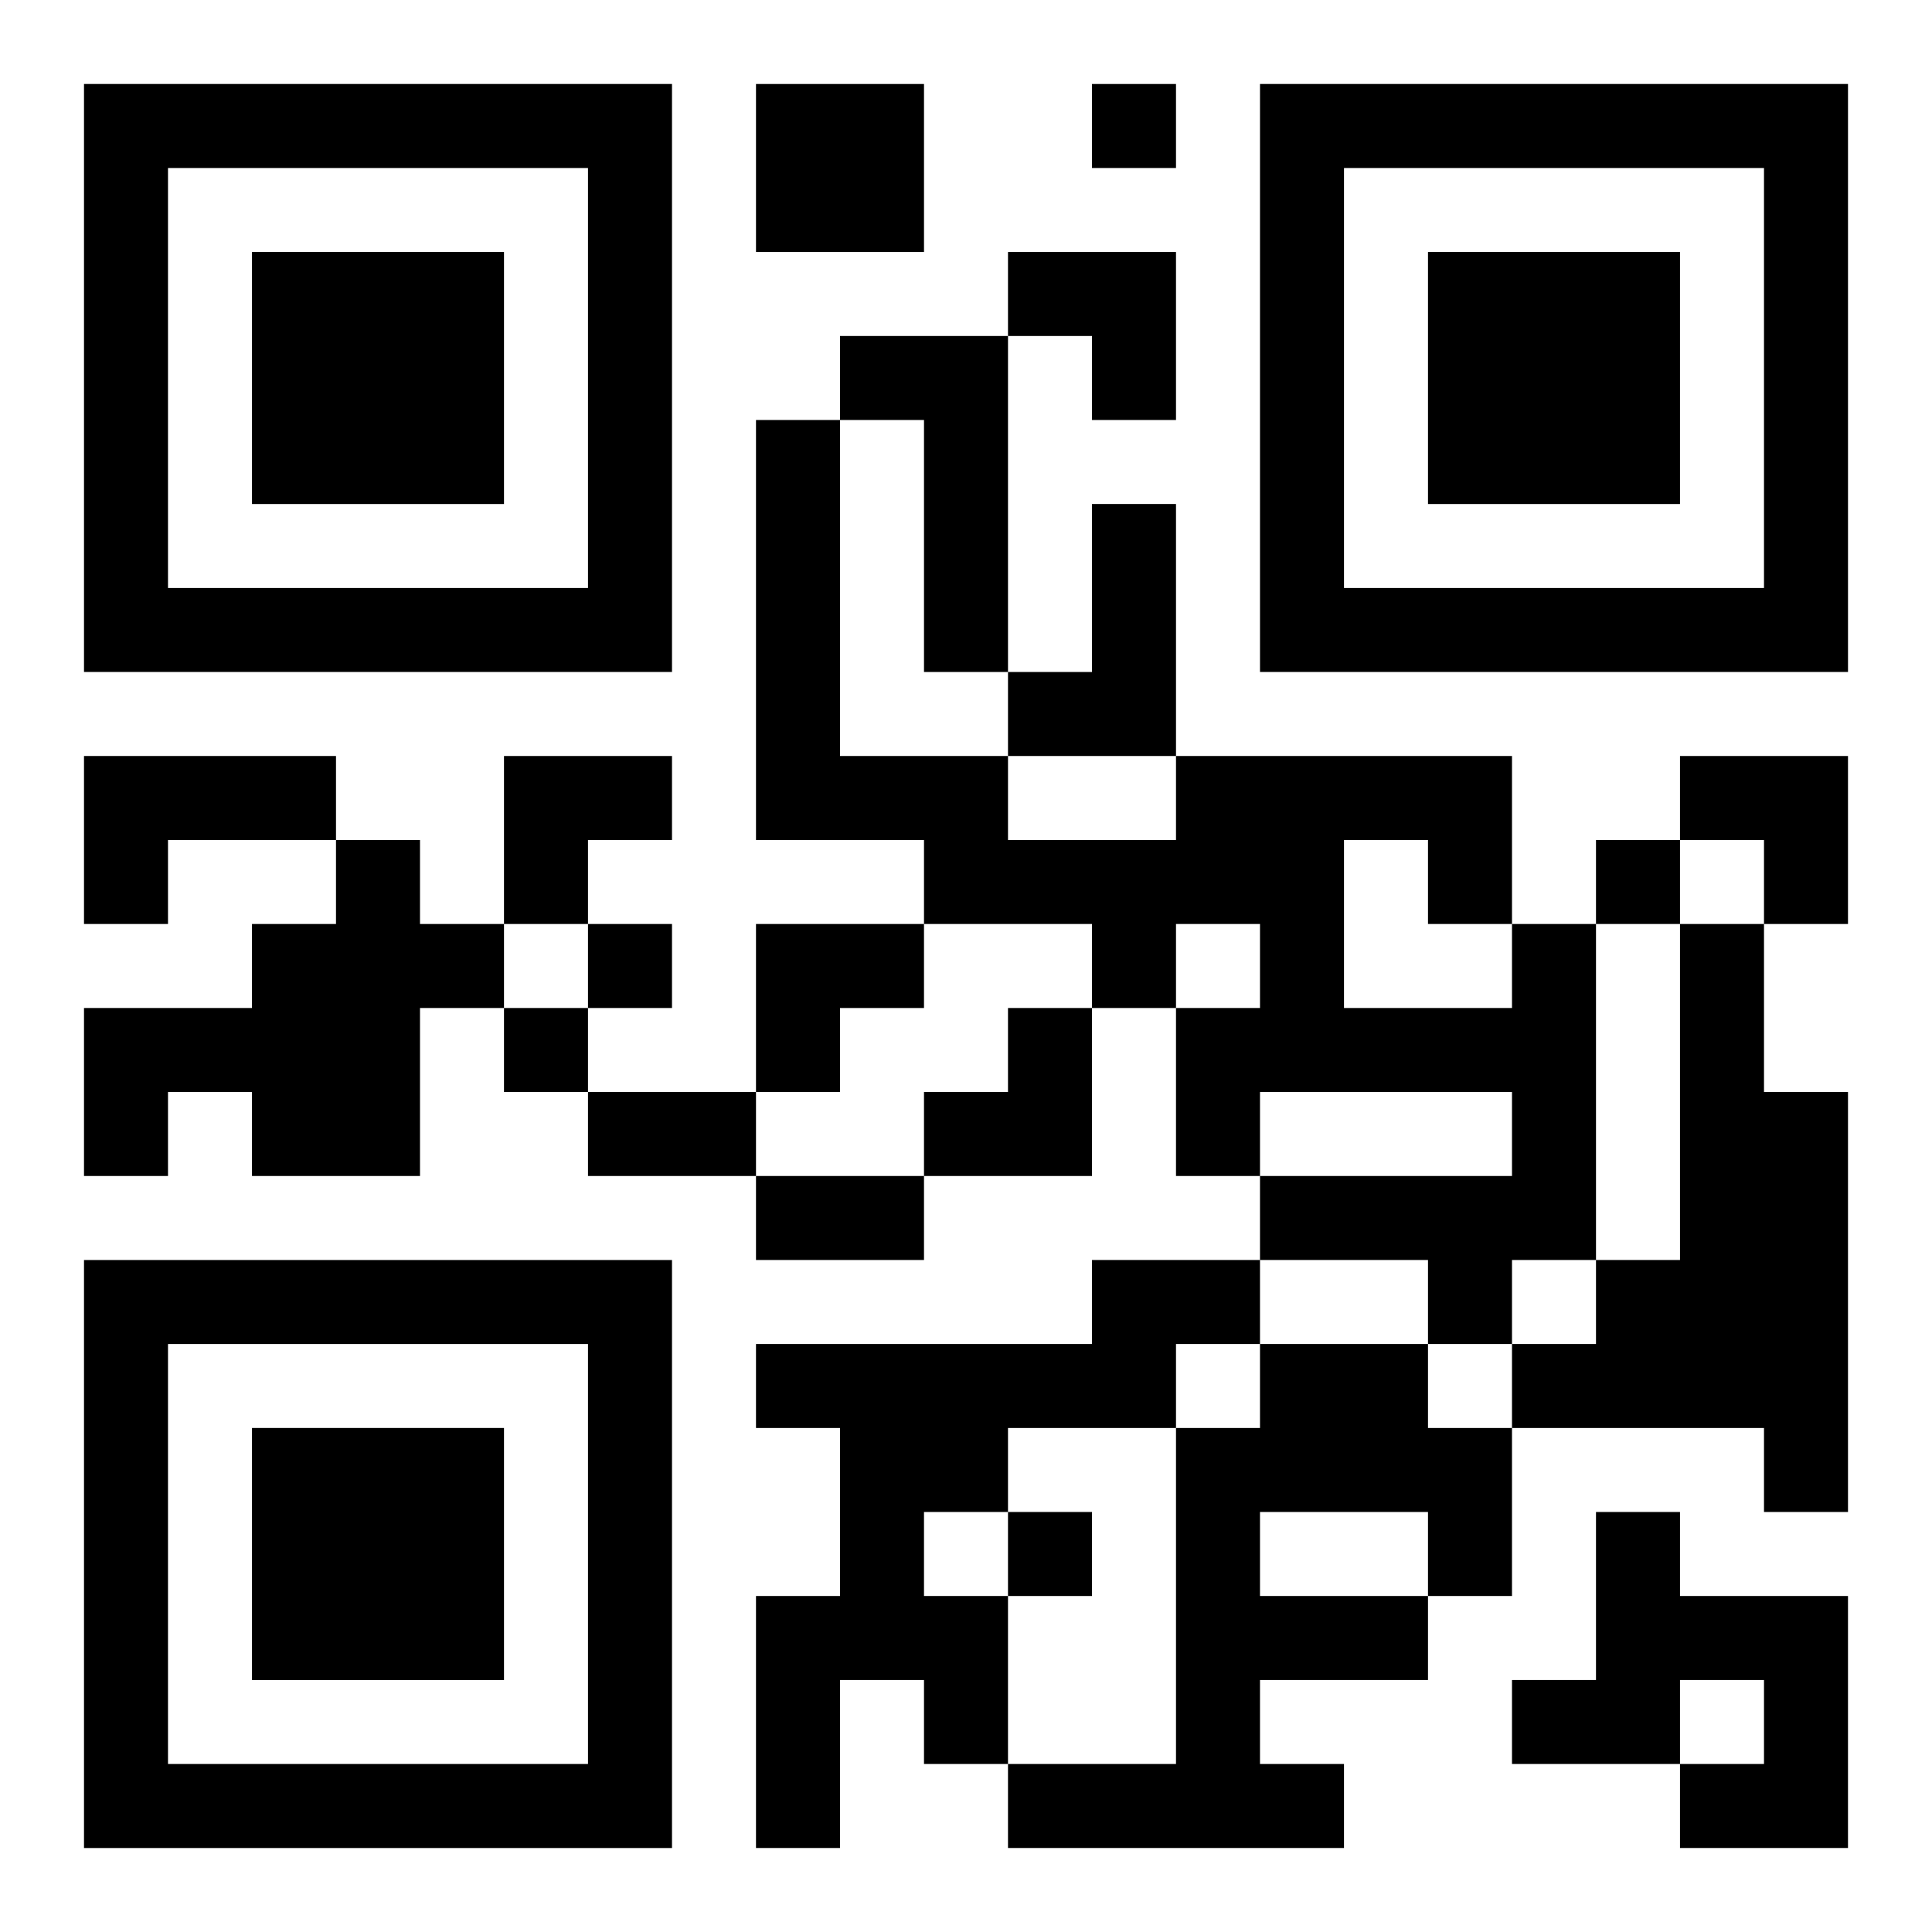 <?xml version="1.0" encoding="UTF-8"?>
<svg width="250" height="250" baseProfile="full" version="1.1" viewBox="-1 -1 23 23" xmlns="http://www.w3.org/2000/svg" xmlns:xlink="http://www.w3.org/1999/xlink"><symbol id="a"><path d="m0 7v7h7v-7h-7zm1 1h5v5h-5v-5zm1 1v3h3v-3h-3z"/></symbol><use y="-7" xlink:href="#a"/><use y="7" xlink:href="#a"/><use x="14" y="-7" xlink:href="#a"/><path d="m8 0h2v2h-2v-2m1 3h2v4h-1v-3h-1v-1m3 2h1v3h-2v-1h1v-2m-12 3h3v1h-2v1h-1v-2m3 1h1v1h1v1h-1v2h-2v-1h-1v1h-1v-2h2v-1h1v-1m14 1h1v4h-1v1h-1v-1h-2v-1h3v-1h-3v1h-1v-2h1v-1h-1v1h-1v-1h-2v-1h-2v-5h1v4h2v1h2v-1h4v2m-2-1v2h2v-1h-1v-1h-1m4 1h1v2h1v5h-1v-1h-3v-1h1v-1h1v-4m-7 4h2v1h-1v1h-2v1h-1v1h1v2h-1v-1h-1v2h-1v-3h1v-2h-1v-1h4v-1m2 1h2v1h1v2h-1v1h-2v1h1v1h-4v-1h2v-4h1v-1m0 2v1h2v-1h-2m4 0h1v1h2v3h-2v-1h1v-1h-1v1h-2v-1h1v-2m-6-17v1h1v-1h-1m6 9v1h1v-1h-1m-12 1v1h1v-1h-1m-1 1v1h1v-1h-1m6 6v1h1v-1h-1m-5-5h2v1h-2v-1m2 1h2v1h-2v-1m3-11h2v2h-1v-1h-1zm-6 6h2v1h-1v1h-1zm14 0h2v2h-1v-1h-1zm-11 2h2v1h-1v1h-1zm2 1m1 0h1v2h-2v-1h1z"/></svg>
